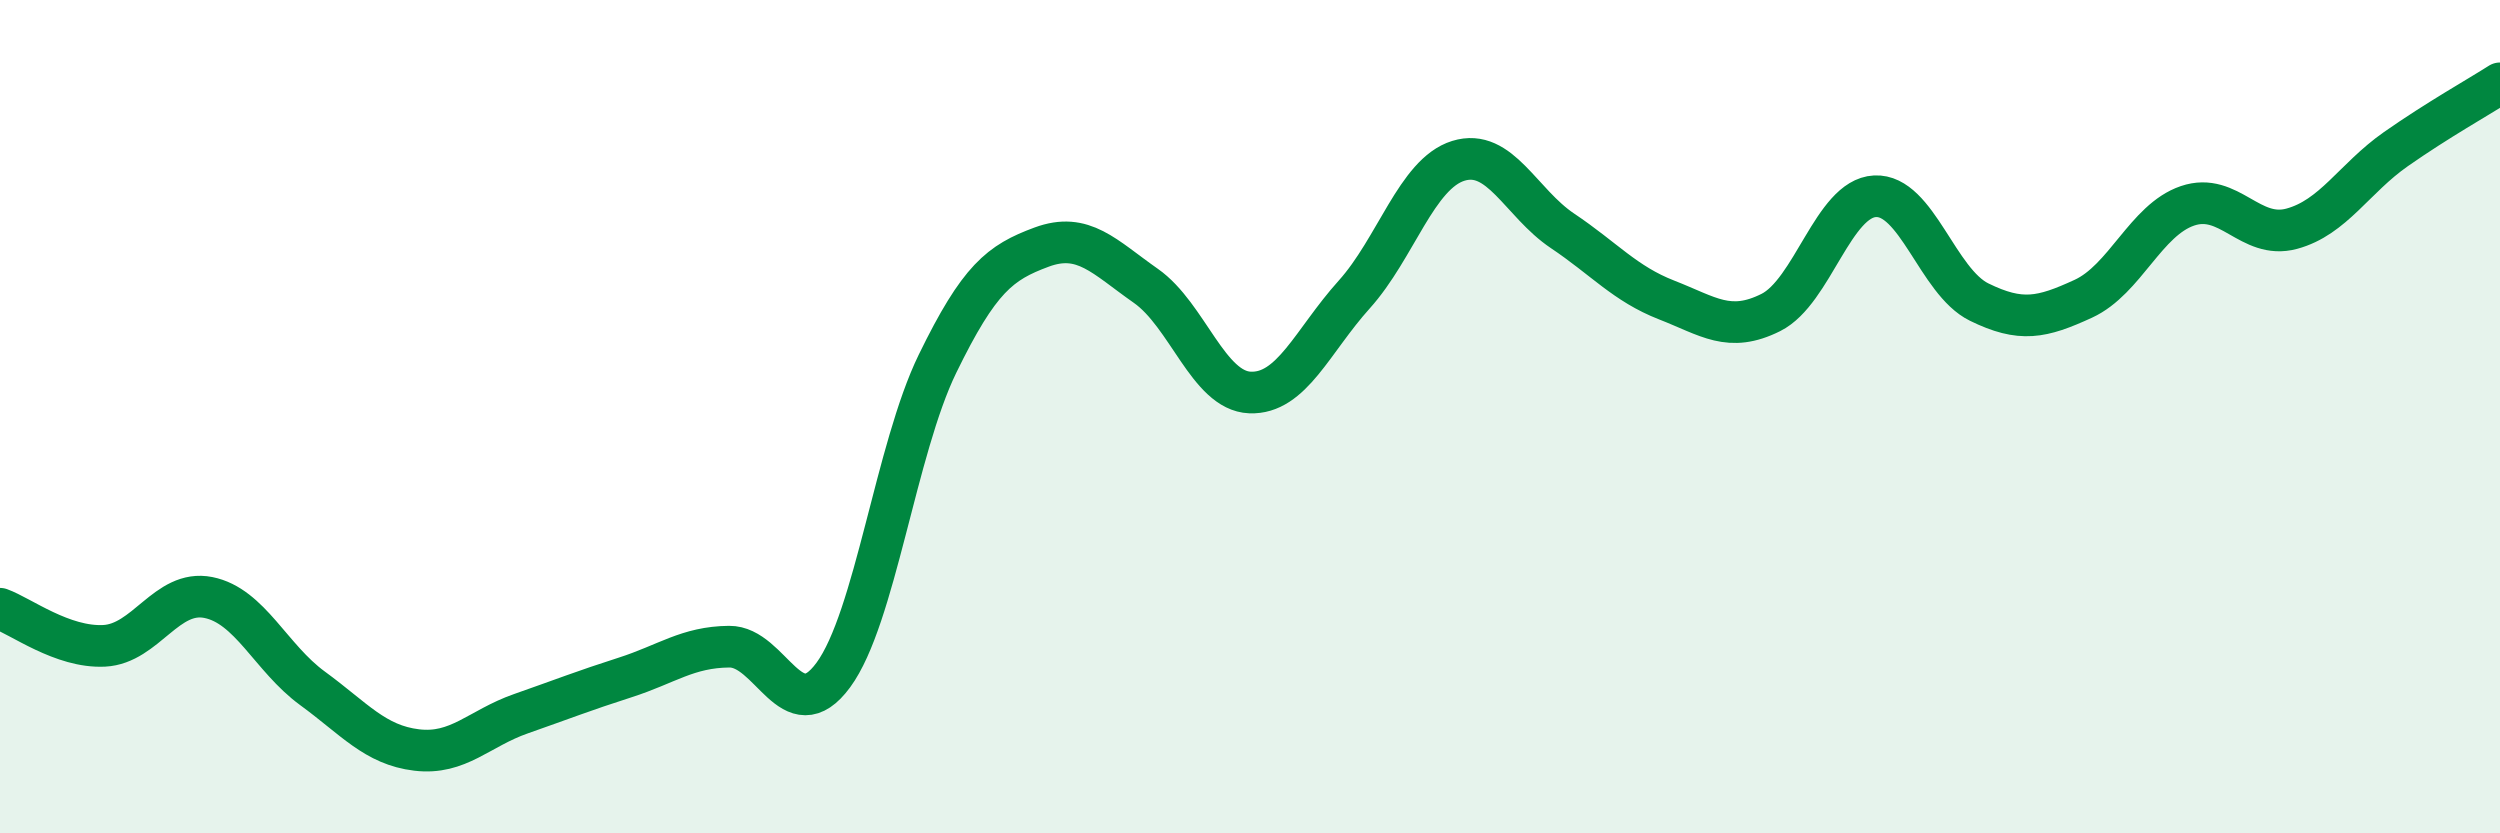 
    <svg width="60" height="20" viewBox="0 0 60 20" xmlns="http://www.w3.org/2000/svg">
      <path
        d="M 0,14.61 C 0.5,14.79 1.5,15.55 2.5,15.5 C 3.5,15.45 4,14.14 5,14.34 C 6,14.54 6.5,15.79 7.5,16.52 C 8.5,17.25 9,17.88 10,18 C 11,18.12 11.5,17.48 12.5,17.13 C 13.5,16.78 14,16.58 15,16.26 C 16,15.94 16.5,15.53 17.5,15.52 C 18.5,15.51 19,17.56 20,16.2 C 21,14.84 21.5,10.78 22.5,8.73 C 23.5,6.68 24,6.3 25,5.93 C 26,5.56 26.5,6.16 27.5,6.86 C 28.5,7.56 29,9.38 30,9.42 C 31,9.46 31.5,8.18 32.5,7.07 C 33.5,5.96 34,4.17 35,3.86 C 36,3.55 36.5,4.87 37.5,5.54 C 38.5,6.21 39,6.81 40,7.2 C 41,7.59 41.5,8 42.5,7.5 C 43.5,7 44,4.76 45,4.71 C 46,4.66 46.5,6.76 47.5,7.25 C 48.5,7.74 49,7.63 50,7.17 C 51,6.71 51.5,5.28 52.5,4.94 C 53.5,4.6 54,5.76 55,5.49 C 56,5.22 56.5,4.28 57.5,3.58 C 58.5,2.88 59.5,2.32 60,2L60 20L0 20Z"
        fill="#008740"
        opacity="0.1"
        stroke-linecap="round"
        stroke-linejoin="round"
      />
      <path
        d="M 0,14.61 C 0.5,14.79 1.5,15.55 2.5,15.5 C 3.5,15.45 4,14.14 5,14.34 C 6,14.54 6.5,15.79 7.5,16.52 C 8.5,17.25 9,17.88 10,18 C 11,18.12 11.5,17.48 12.5,17.13 C 13.5,16.78 14,16.58 15,16.26 C 16,15.94 16.5,15.53 17.5,15.52 C 18.5,15.51 19,17.56 20,16.2 C 21,14.84 21.5,10.78 22.5,8.73 C 23.5,6.68 24,6.3 25,5.93 C 26,5.56 26.5,6.16 27.5,6.86 C 28.5,7.56 29,9.38 30,9.42 C 31,9.46 31.5,8.18 32.5,7.07 C 33.5,5.96 34,4.17 35,3.86 C 36,3.55 36.5,4.87 37.5,5.54 C 38.5,6.21 39,6.81 40,7.2 C 41,7.59 41.5,8 42.5,7.5 C 43.5,7 44,4.76 45,4.71 C 46,4.66 46.5,6.76 47.5,7.25 C 48.5,7.74 49,7.63 50,7.17 C 51,6.71 51.5,5.28 52.5,4.94 C 53.5,4.6 54,5.76 55,5.49 C 56,5.22 56.5,4.28 57.5,3.58 C 58.5,2.88 59.5,2.32 60,2"
        stroke="#008740"
        stroke-width="1"
        fill="none"
        stroke-linecap="round"
        stroke-linejoin="round"
      />
    </svg>
  